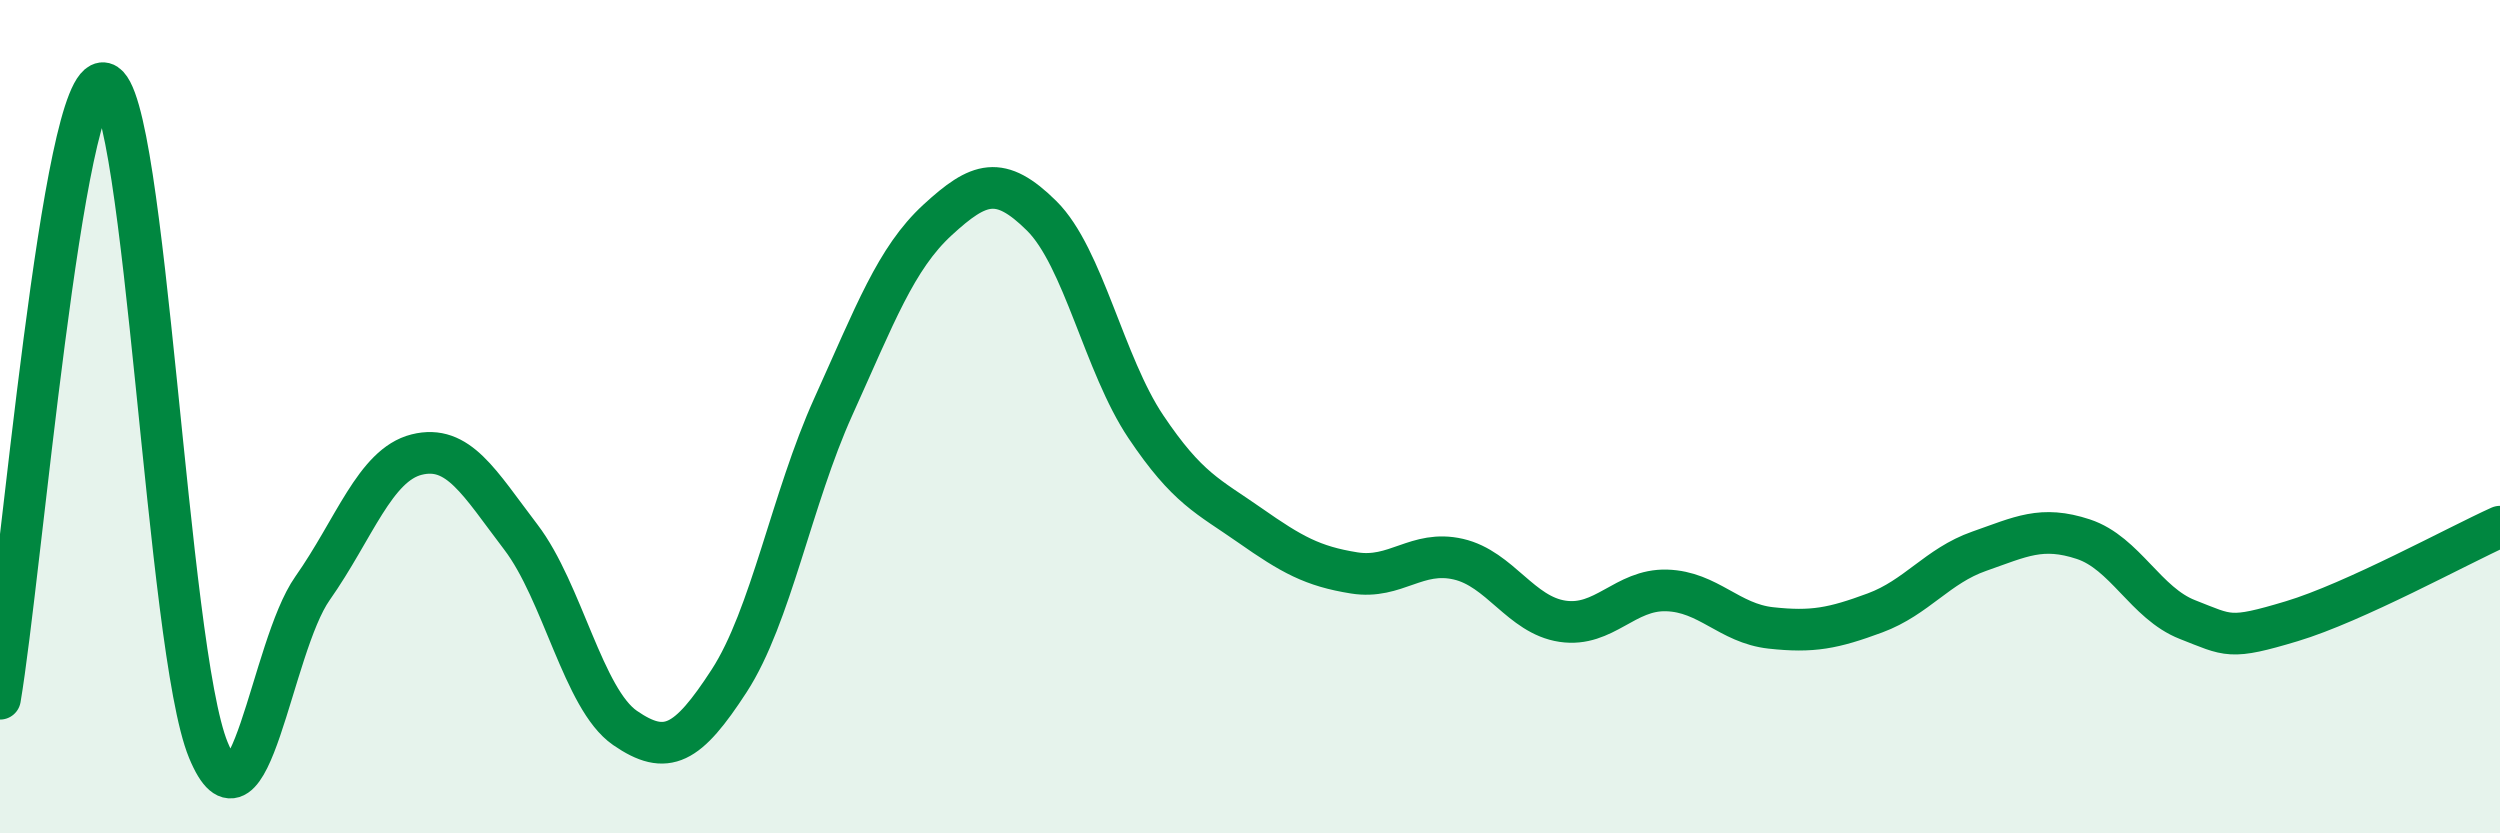 
    <svg width="60" height="20" viewBox="0 0 60 20" xmlns="http://www.w3.org/2000/svg">
      <path
        d="M 0,16.77 C 0.5,13.82 1.5,1.75 2.5,2 C 3.5,2.25 4,15.58 5,18 C 6,20.42 6.5,15.54 7.5,14.12 C 8.5,12.7 9,11.16 10,10.91 C 11,10.66 11.5,11.58 12.5,12.89 C 13.5,14.2 14,16.78 15,17.47 C 16,18.16 16.5,17.88 17.5,16.34 C 18.5,14.8 19,11.97 20,9.76 C 21,7.55 21.5,6.2 22.5,5.28 C 23.5,4.36 24,4.19 25,5.18 C 26,6.17 26.5,8.75 27.5,10.24 C 28.5,11.73 29,11.91 30,12.61 C 31,13.31 31.5,13.59 32.5,13.75 C 33.5,13.91 34,13.19 35,13.42 C 36,13.65 36.5,14.76 37.5,14.91 C 38.5,15.06 39,14.14 40,14.17 C 41,14.2 41.5,14.96 42.5,15.07 C 43.5,15.18 44,15.08 45,14.71 C 46,14.34 46.5,13.58 47.5,13.23 C 48.5,12.88 49,12.61 50,12.94 C 51,13.27 51.5,14.48 52.5,14.87 C 53.5,15.26 53.5,15.36 55,14.91 C 56.5,14.46 59,13.09 60,12.64L60 20L0 20Z"
        fill="#008740"
        opacity="0.1"
        stroke-linecap="round"
        stroke-linejoin="round"
      />
      <path
        d="M 0,16.77 C 0.5,13.82 1.5,1.75 2.5,2 C 3.5,2.25 4,15.58 5,18 C 6,20.42 6.5,15.54 7.5,14.12 C 8.5,12.7 9,11.16 10,10.91 C 11,10.66 11.5,11.58 12.5,12.89 C 13.5,14.2 14,16.78 15,17.47 C 16,18.16 16.5,17.88 17.5,16.34 C 18.5,14.8 19,11.97 20,9.76 C 21,7.55 21.5,6.2 22.5,5.28 C 23.5,4.36 24,4.19 25,5.18 C 26,6.17 26.5,8.75 27.5,10.24 C 28.5,11.73 29,11.91 30,12.61 C 31,13.31 31.5,13.59 32.5,13.75 C 33.5,13.91 34,13.19 35,13.42 C 36,13.65 36.5,14.76 37.5,14.91 C 38.5,15.06 39,14.14 40,14.17 C 41,14.2 41.5,14.96 42.5,15.07 C 43.5,15.18 44,15.08 45,14.71 C 46,14.34 46.5,13.58 47.5,13.23 C 48.5,12.88 49,12.61 50,12.94 C 51,13.27 51.5,14.48 52.5,14.87 C 53.5,15.26 53.5,15.36 55,14.91 C 56.5,14.46 59,13.09 60,12.64"
        stroke="#008740"
        stroke-width="1"
        fill="none"
        stroke-linecap="round"
        stroke-linejoin="round"
      />
    </svg>
  